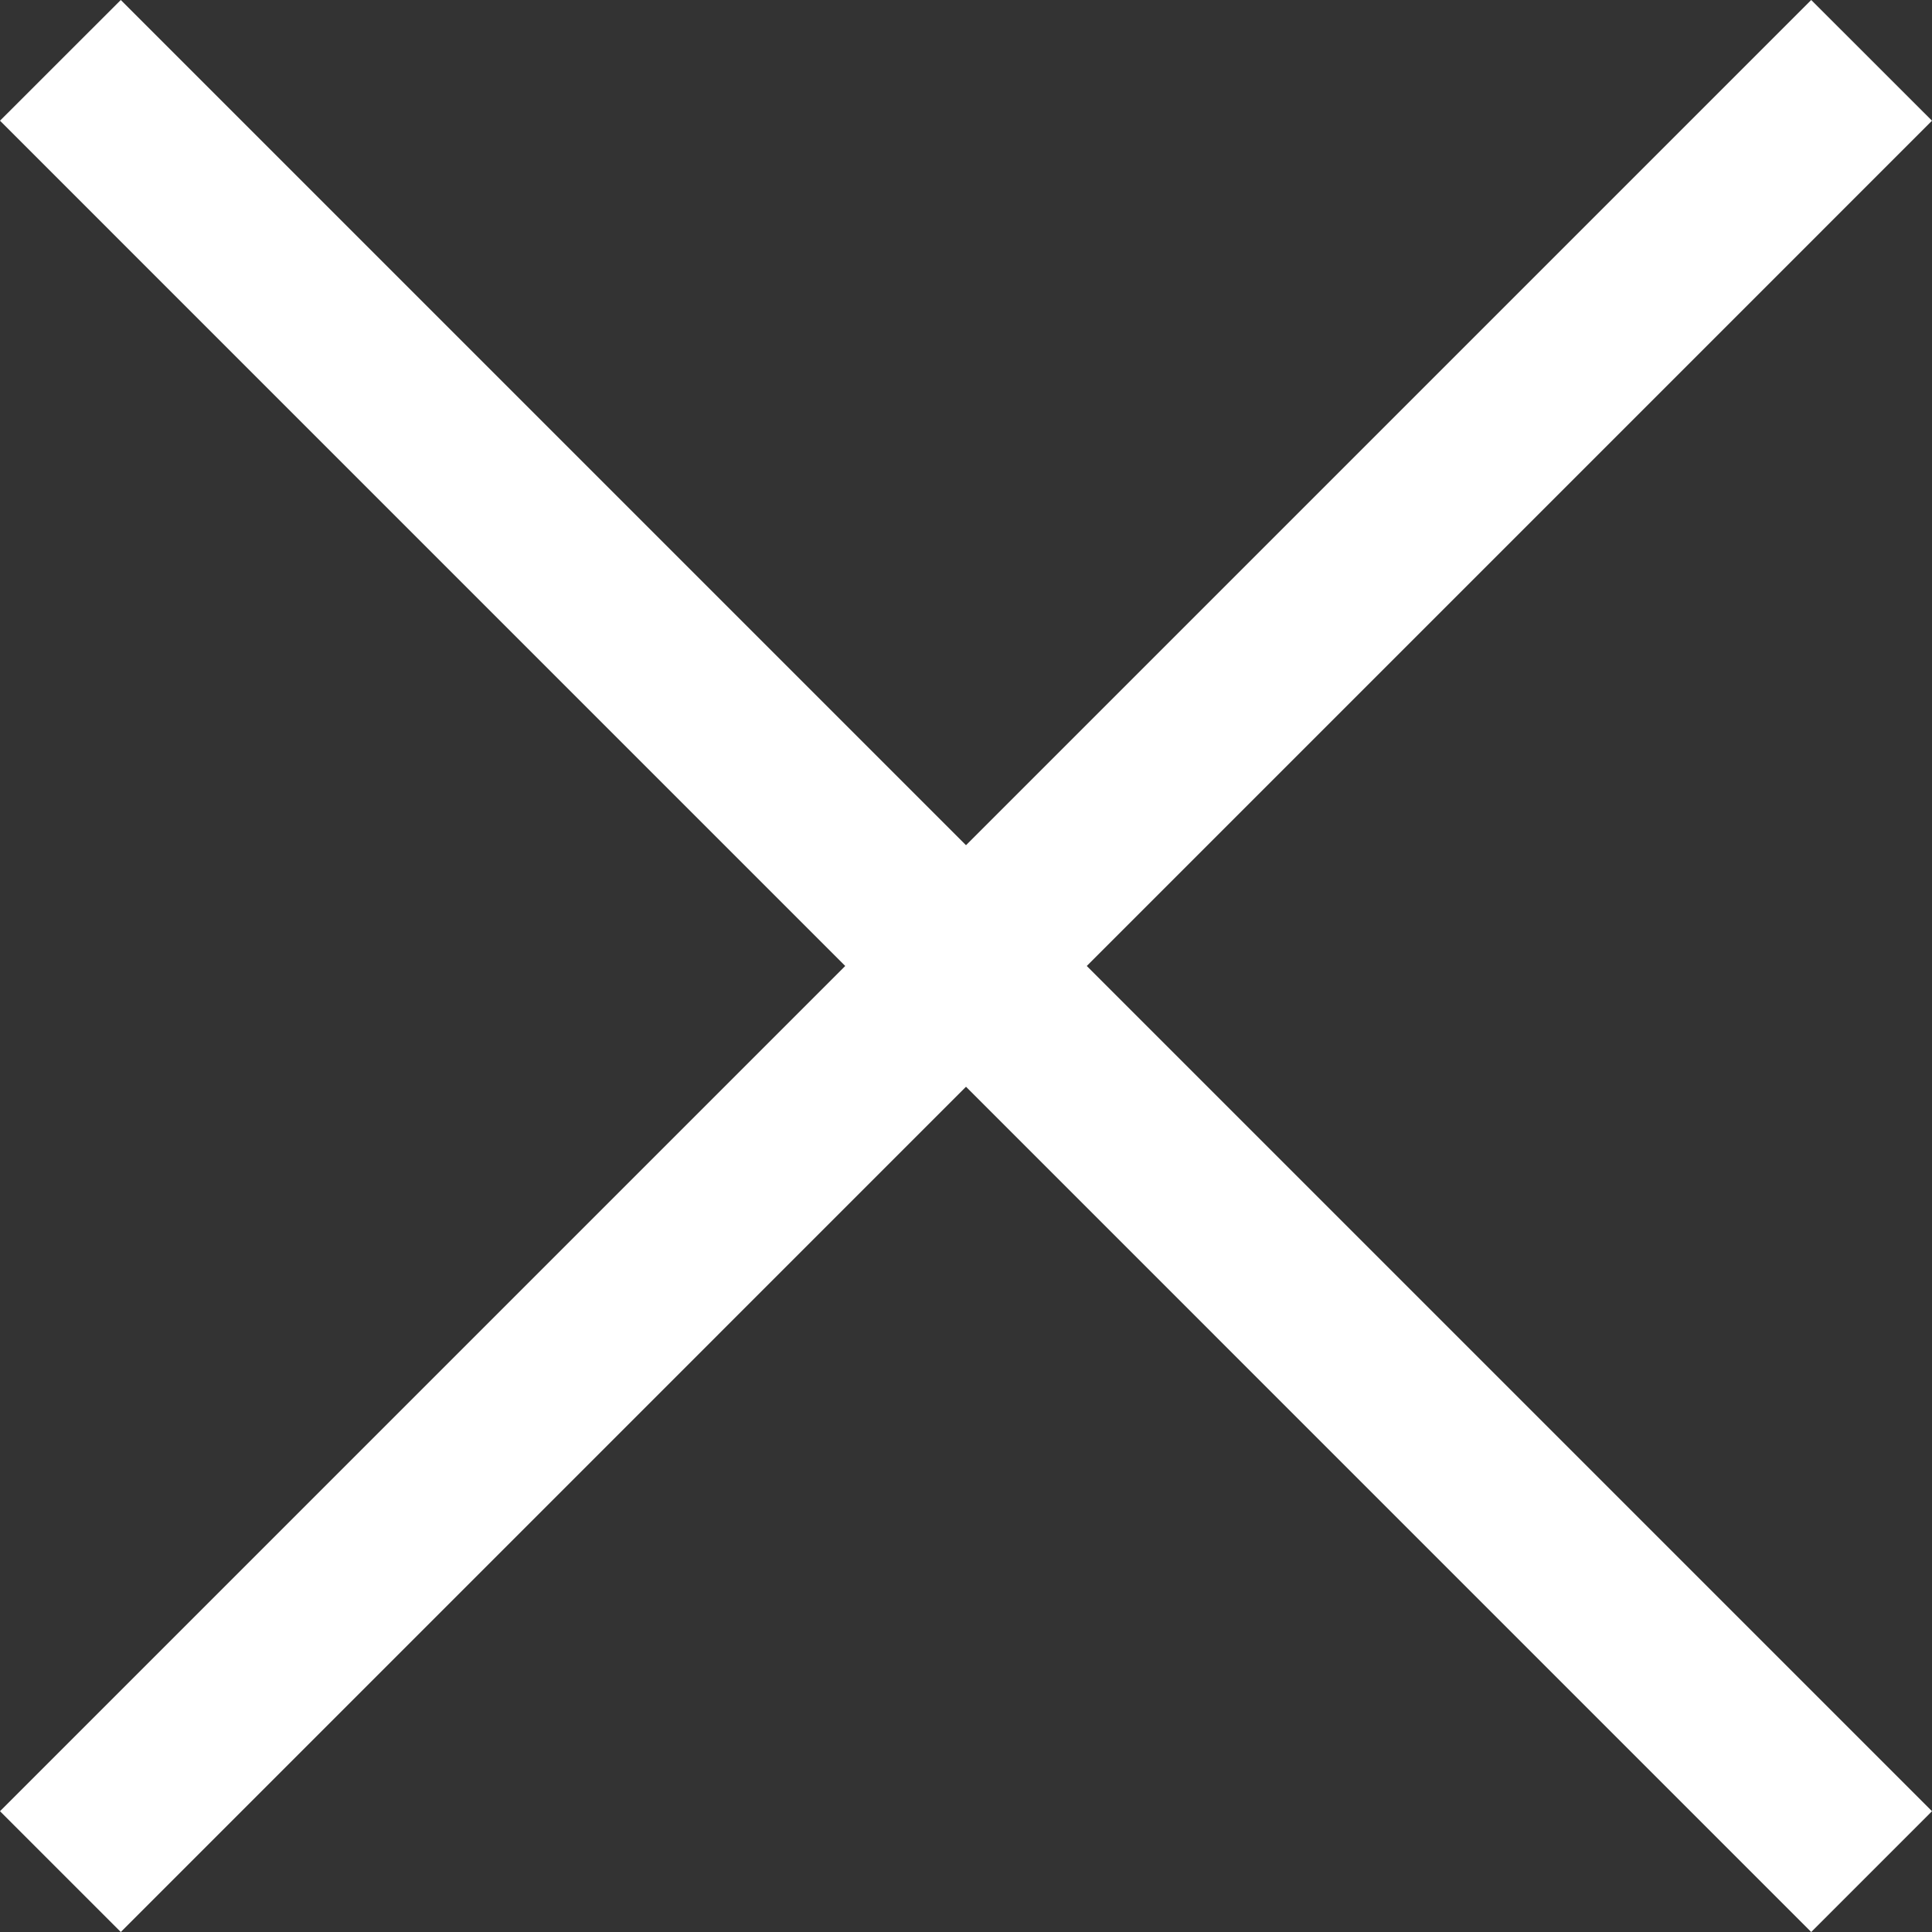 <svg width="23" height="23" viewBox="0 0 23 23" fill="none" xmlns="http://www.w3.org/2000/svg">
  <rect x="0" y="0" width="23" height="23" fill="#333333" stroke="none"/>
  <path
    fill-rule="evenodd"
    clip-rule="evenodd"
    d="M23 1.437L1.438 23L3.63517e-07 21.562L21.562 -9.11892e-05L23 1.437Z"
    fill="white"
  />
  <path
    fill-rule="evenodd"
    clip-rule="evenodd"
    d="M21.562 23L0 1.437L1.438 -9.15527e-05L23 21.562L21.562 23Z"
    fill="white"
  />
</svg>
